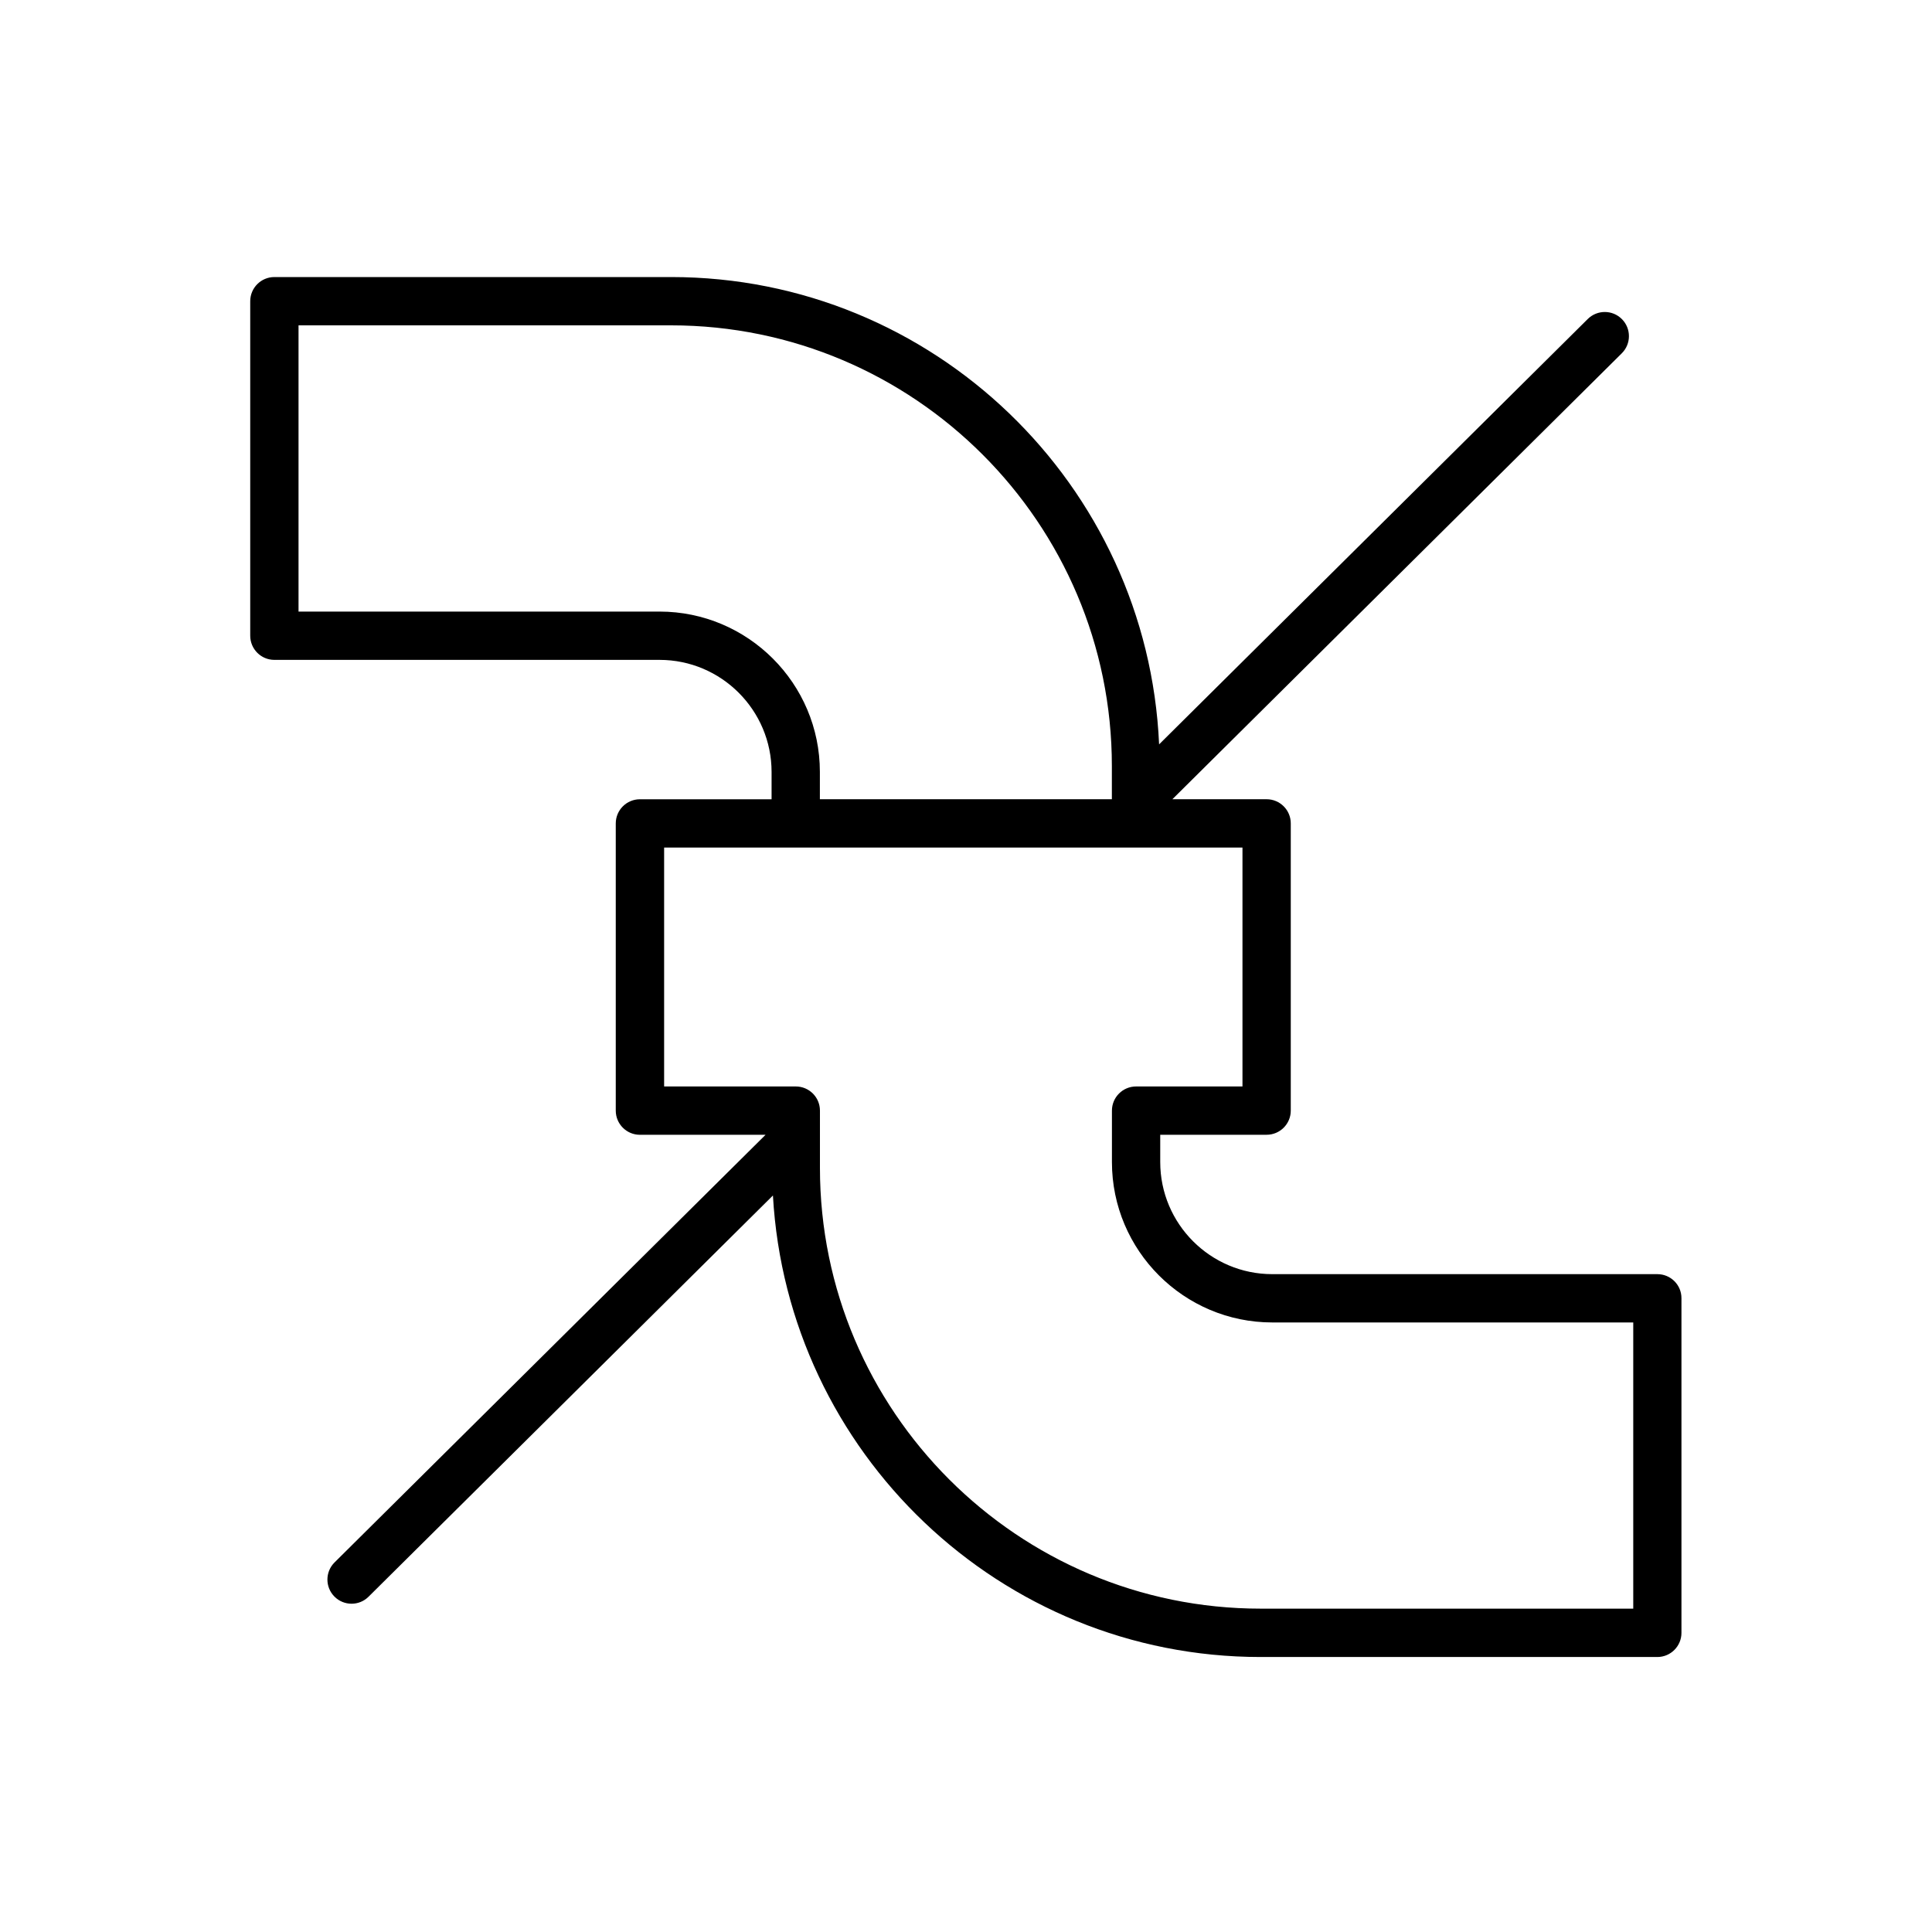<?xml version="1.0" encoding="utf-8"?>
<!-- Generator: Adobe Illustrator 19.2.1, SVG Export Plug-In . SVG Version: 6.00 Build 0)  -->
<svg version="1.1" id="Layer_1" xmlns="http://www.w3.org/2000/svg" xmlns:xlink="http://www.w3.org/1999/xlink" x="0px" y="0px"
	 viewBox="0 0 60 60" enable-background="new 0 0 60 60" xml:space="preserve">
<path d="M51.472,39.57h-11.96c-1.919,0-3.48-1.562-3.48-3.481v-0.848h3.304c0.414,0,0.75-0.336,0.75-0.75v-8.92
	c0-0.414-0.336-0.75-0.75-0.75h-2.927l13.957-13.849c0.294-0.292,0.296-0.767,0.004-1.061c-0.291-0.294-0.766-0.296-1.061-0.004
	L35.997,23.117C35.64,15.056,28.99,8.604,20.842,8.604H8.521c-0.414,0-0.75,0.336-0.75,0.75v10.389c0,0.414,0.336,0.75,0.75,0.75
	h11.961c1.919,0,3.48,1.562,3.48,3.481v0.848h-4.089c-0.414,0-0.75,0.336-0.75,0.75v8.92c0,0.414,0.336,0.75,0.75,0.75h3.902
	l-13.385,13.28c-0.294,0.292-0.296,0.767-0.004,1.061c0.146,0.148,0.339,0.222,0.532,0.222c0.191,0,0.382-0.072,0.528-0.218
	l12.558-12.46c0.448,7.976,7.059,14.333,15.145,14.333h12.32c0.414,0,0.75-0.336,0.75-0.75V40.32
	C52.222,39.906,51.886,39.57,51.472,39.57z M20.482,18.993H9.271v-8.889h11.57c7.549,0,13.689,6.141,13.689,13.688v1.029h-9.068
	v-0.848C25.463,21.227,23.229,18.993,20.482,18.993z M50.722,49.958h-11.57c-7.548,0-13.688-6.141-13.688-13.688v-1.779
	c0-0.414-0.336-0.75-0.75-0.75h-4.089v-7.42h17.961v7.42h-3.304c-0.414,0-0.75,0.336-0.75,0.75v1.598
	c0,2.747,2.234,4.981,4.98,4.981h11.21V49.958z"/>
</svg>
